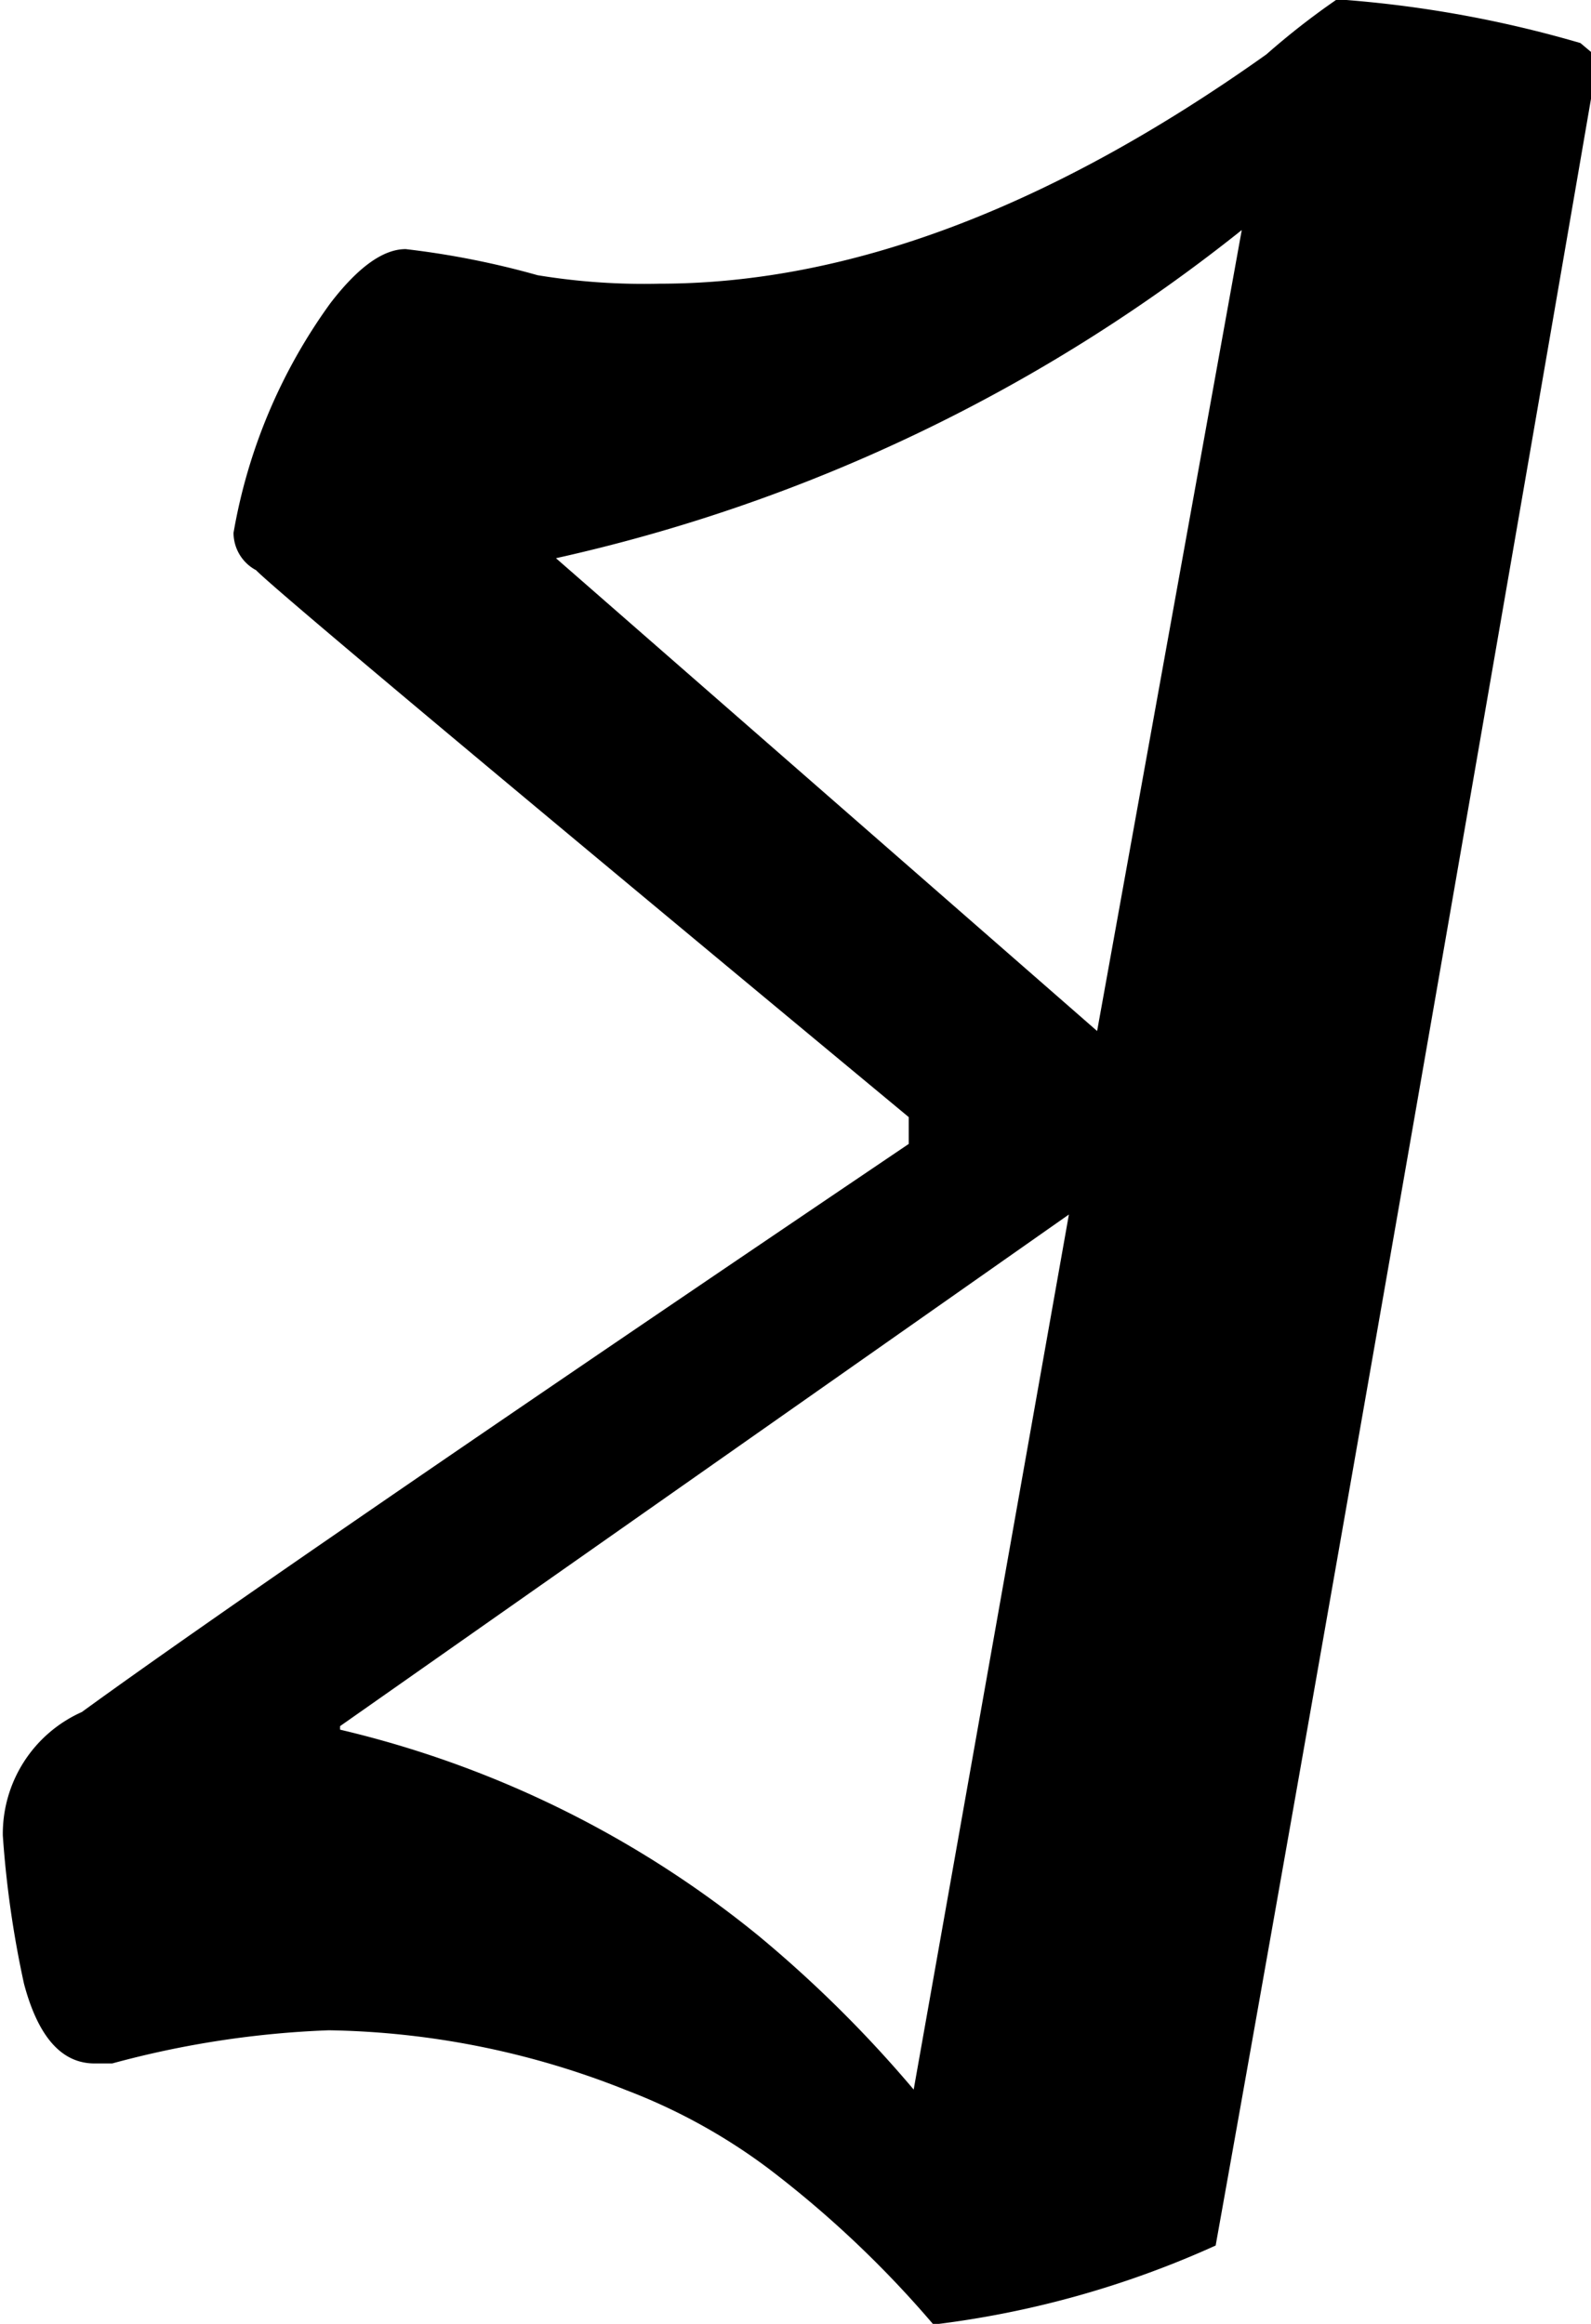 <svg data-name="Layer 4" xmlns="http://www.w3.org/2000/svg" viewBox="0 0 22.55 32.93"><path d="M22.4.61a16.43 16.43 0 0 0-3.45-.62 10.67 10.67 0 0 0-1 .78q-4.57 3.25-8.6 3.25a9.29 9.29 0 0 1-1.73-.12 12 12 0 0 0-1.87-.37q-.48 0-1.07.77a7.8 7.8 0 0 0-1.37 3.25.6.6 0 0 0 .32.53q.33.35 9.25 7.75v.38q-9.15 6.18-11.72 8.05a1.89 1.89 0 0 0-1.12 1.75 14.47 14.47 0 0 0 .3 2.1q.3 1.13 1 1.13h.25a13.56 13.56 0 0 1 3.07-.47 11.84 11.84 0 0 1 4.22.85 8.26 8.26 0 0 1 2 1.1 15 15 0 0 1 2.35 2.22 13.67 13.67 0 0 0 4-1.12s1.86-10.33 5.42-31Zm-9.45 29a17.45 17.45 0 0 0-2.2-2.18 14.73 14.73 0 0 0-5.93-2.92v-.05l10.33-7.25Zm2.6-15-7.67-6.7a23.88 23.88 0 0 0 9.72-4.65Z"/></svg>